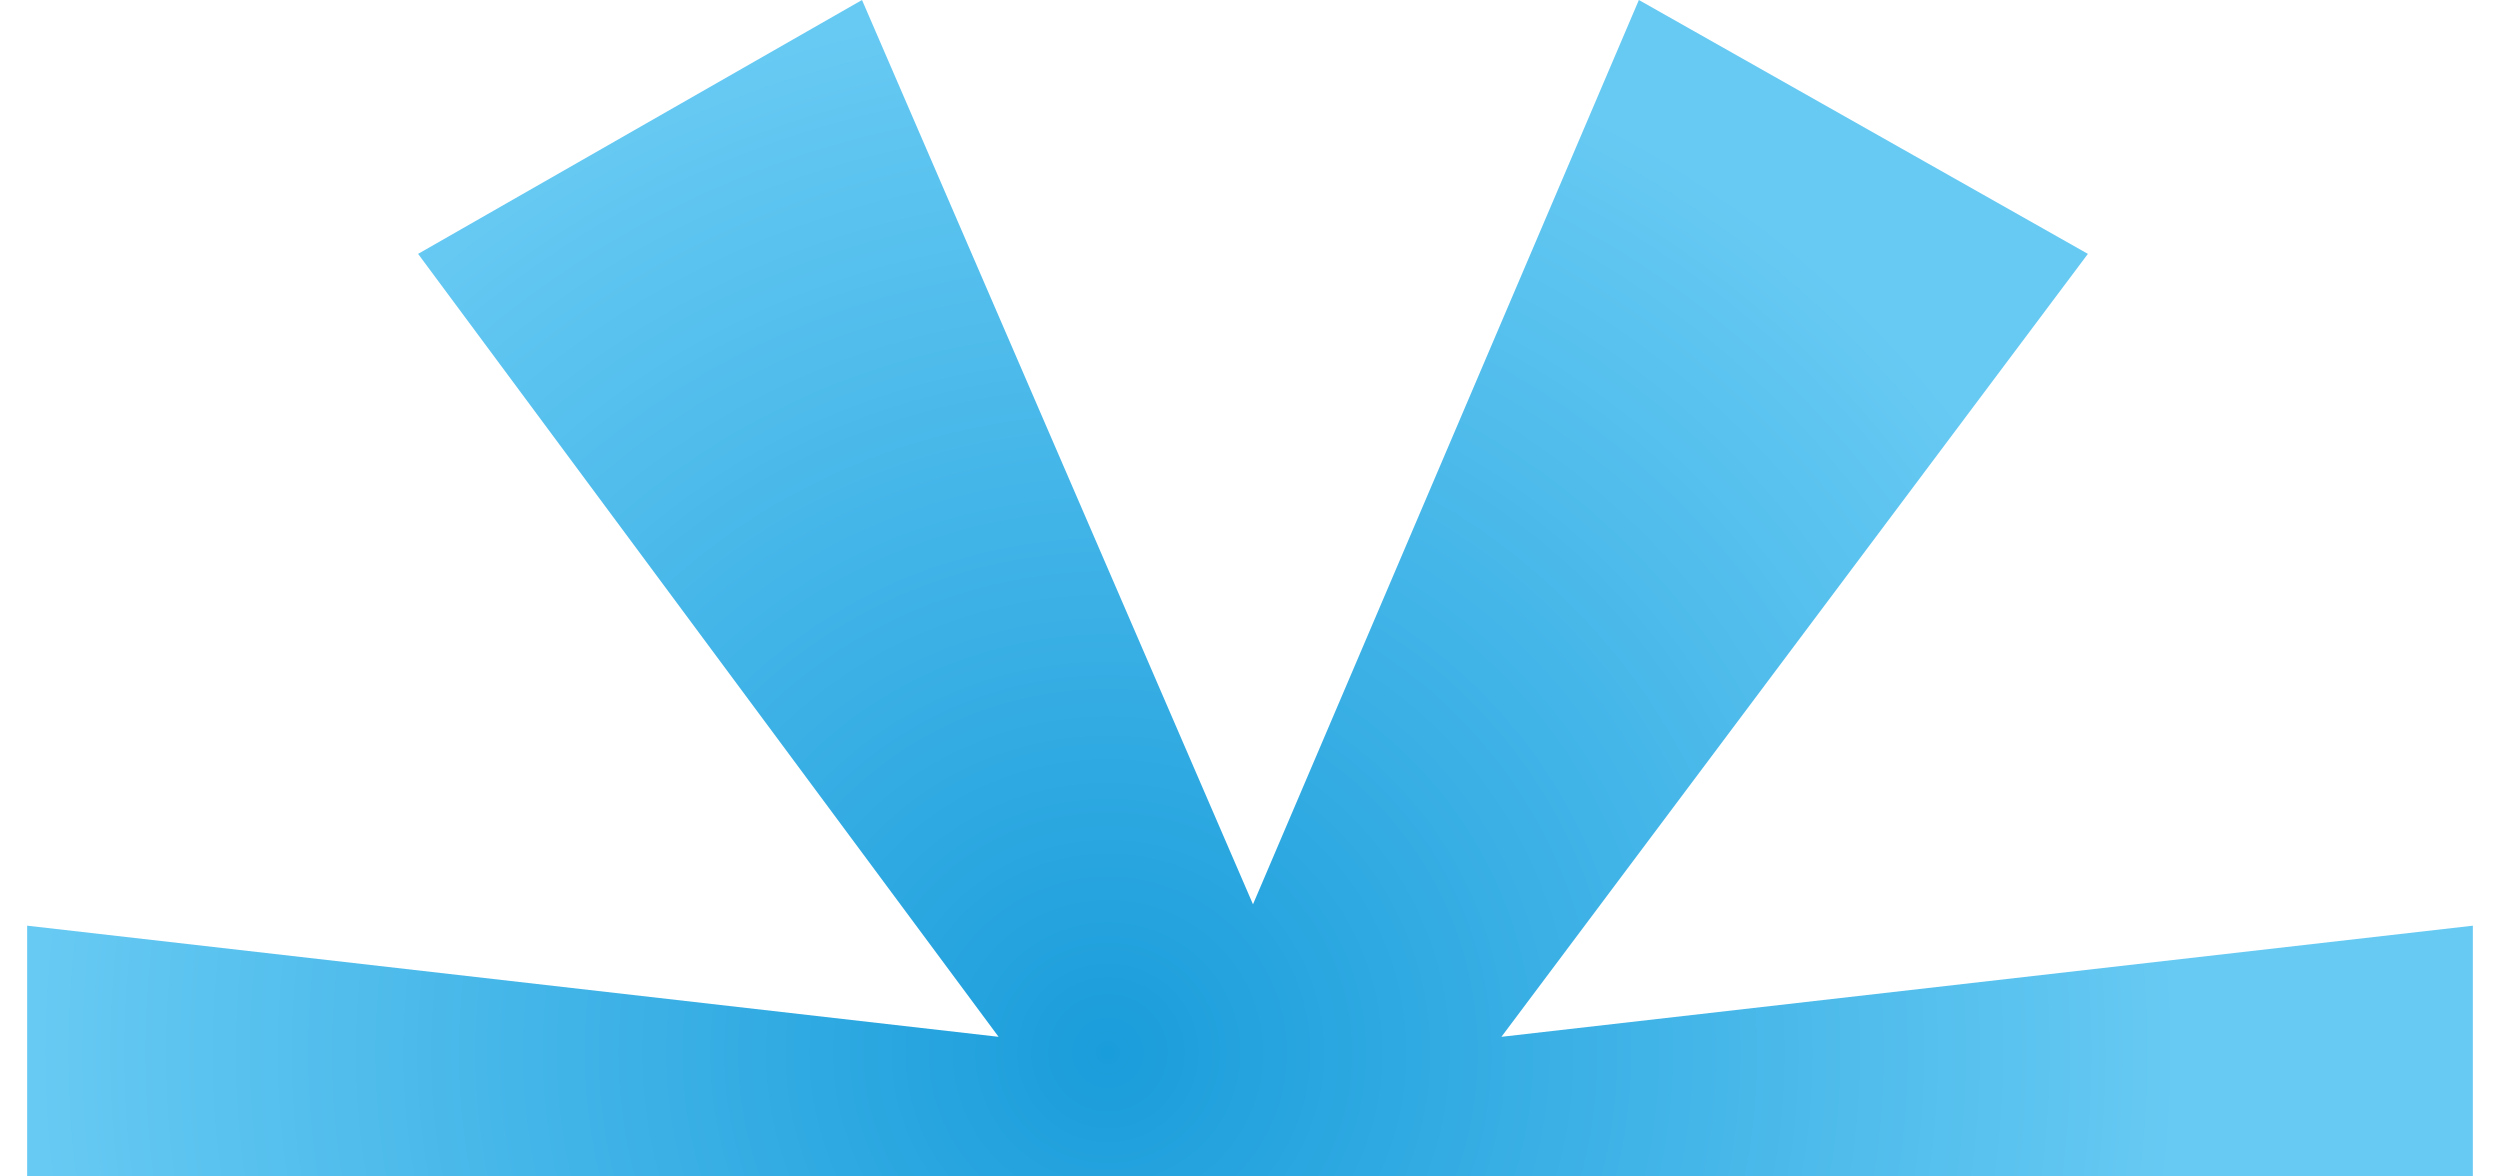 <svg width="51" height="24" viewBox="0 0 51 24" fill="none" xmlns="http://www.w3.org/2000/svg">
<path d="M42.593 5.179L30.629 21.151L50.446 18.884V24H0.554V18.884L20.371 21.151L8.529 5.179L17.585 0L25.561 18.448L33.433 0L42.593 5.179Z" fill="url(#paint0_radial_1174_1031)"/>
<defs>
<radialGradient id="paint0_radial_1174_1031" cx="0" cy="0" r="1" gradientUnits="userSpaceOnUse" gradientTransform="translate(22.586 21.408) rotate(90) scale(21.408 22.032)">
<stop stop-color="#1A9DDB"/>
<stop offset="1" stop-color="#67CAF3"/>
</radialGradient>
</defs>
</svg>
